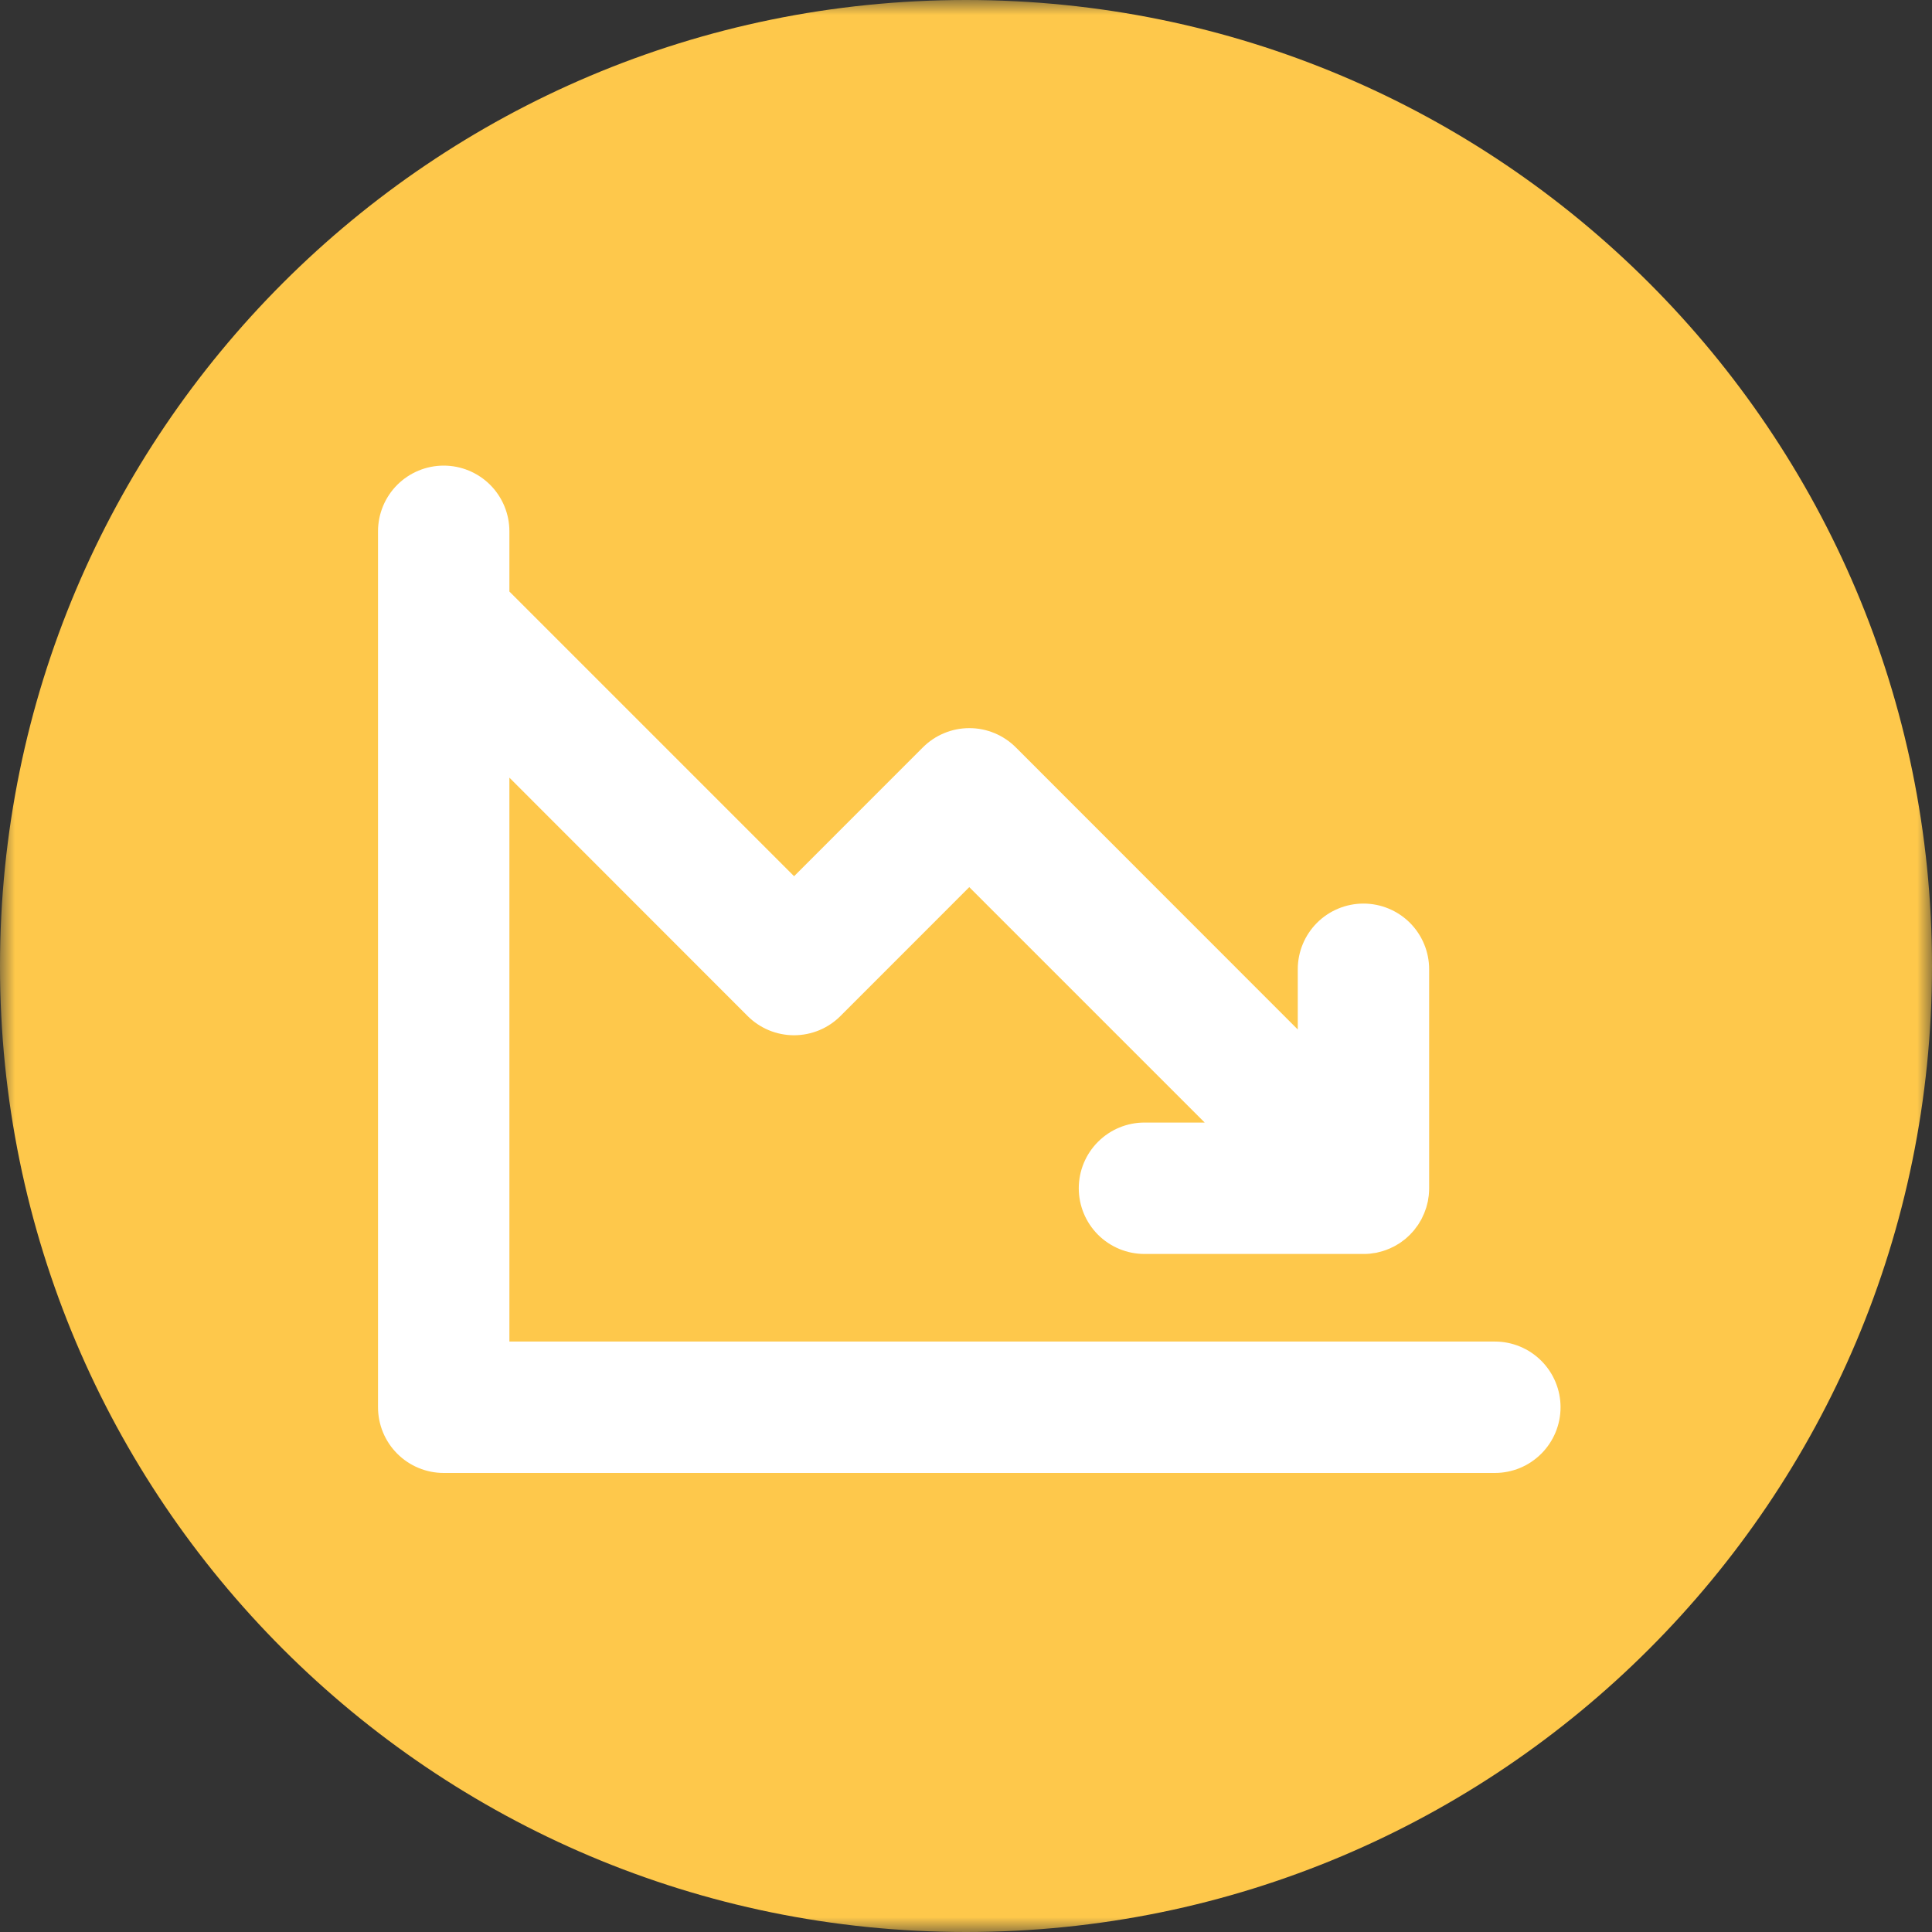 <svg width="65" height="65" viewBox="0 0 65 65" fill="none" xmlns="http://www.w3.org/2000/svg">
<rect x="0" y="0" width="65" height="65" fill="#333333" stroke="none"/>
<g clip-path="url(#clip0_50_142)">
<mask id="mask0_50_142" style="mask-type:luminance" maskUnits="userSpaceOnUse" x="0" y="0" width="65" height="65">
<path d="M65 0H0V65H65V0Z" fill="white"/>
</mask>
<g mask="url(#mask0_50_142)">
<path d="M65 32.5C65 14.551 50.449 0 32.5 0C14.551 0 0 14.551 0 32.5C0 50.449 14.551 65 32.5 65C50.449 65 65 50.449 65 32.5Z" fill="#FEC84B"/>
<path d="M52.503 47.345C52.503 47.931 52.27 48.494 51.855 48.908C51.441 49.323 50.879 49.556 50.292 49.556H14.928C14.342 49.556 13.78 49.323 13.365 48.908C12.951 48.494 12.718 47.931 12.718 47.345V17.875C12.718 17.289 12.951 16.727 13.365 16.312C13.78 15.898 14.342 15.665 14.928 15.665C15.514 15.665 16.076 15.898 16.491 16.312C16.905 16.727 17.138 17.289 17.138 17.875V19.901L26.716 29.479L31.047 25.147C31.252 24.941 31.496 24.777 31.765 24.666C32.033 24.554 32.321 24.497 32.612 24.497C32.903 24.497 33.191 24.554 33.46 24.666C33.728 24.777 33.972 24.941 34.178 25.147L43.662 34.636V32.61C43.662 32.024 43.895 31.462 44.309 31.047C44.724 30.633 45.286 30.4 45.872 30.4C46.458 30.4 47.02 30.633 47.435 31.047C47.849 31.462 48.082 32.024 48.082 32.61V39.978C48.082 40.051 48.078 40.125 48.071 40.199C48.071 40.228 48.062 40.259 48.058 40.289C48.054 40.319 48.047 40.372 48.04 40.412C48.032 40.453 48.023 40.482 48.014 40.516C48.005 40.549 47.997 40.587 47.986 40.622L47.951 40.722C47.939 40.757 47.928 40.792 47.913 40.825C47.898 40.858 47.885 40.888 47.87 40.917C47.856 40.947 47.839 40.987 47.821 41.022C47.802 41.057 47.787 41.077 47.771 41.105C47.754 41.133 47.732 41.175 47.71 41.208C47.688 41.241 47.666 41.267 47.644 41.295C47.622 41.322 47.603 41.354 47.581 41.381C47.559 41.409 47.496 41.479 47.45 41.525L47.436 41.543L47.417 41.558C47.371 41.604 47.323 41.647 47.274 41.689L47.189 41.752C47.159 41.774 47.13 41.798 47.1 41.818C47.071 41.838 47.032 41.858 46.999 41.879C46.966 41.899 46.944 41.913 46.914 41.928C46.885 41.943 46.846 41.962 46.811 41.978C46.776 41.995 46.751 42.008 46.717 42.02L46.618 42.059L46.513 42.094C46.48 42.105 46.446 42.113 46.412 42.12L46.305 42.148L46.187 42.164L46.089 42.179C46.017 42.186 45.944 42.189 45.872 42.188H38.504C37.918 42.188 37.356 41.955 36.941 41.541C36.527 41.126 36.294 40.564 36.294 39.978C36.294 39.392 36.527 38.829 36.941 38.415C37.356 38 37.918 37.767 38.504 37.767H40.53L32.61 29.847L28.28 34.179C28.075 34.385 27.831 34.549 27.562 34.661C27.293 34.772 27.005 34.83 26.714 34.83C26.423 34.83 26.135 34.772 25.867 34.661C25.598 34.549 25.354 34.385 25.149 34.179L17.138 26.163V45.135H50.292C50.879 45.135 51.441 45.368 51.855 45.782C52.27 46.197 52.503 46.759 52.503 47.345Z" fill="white"/>
</g>
</g>
<defs>
<clipPath id="clip0_50_142">
<rect width="65" height="65" fill="white"/>
</clipPath>
</defs>
</svg>
